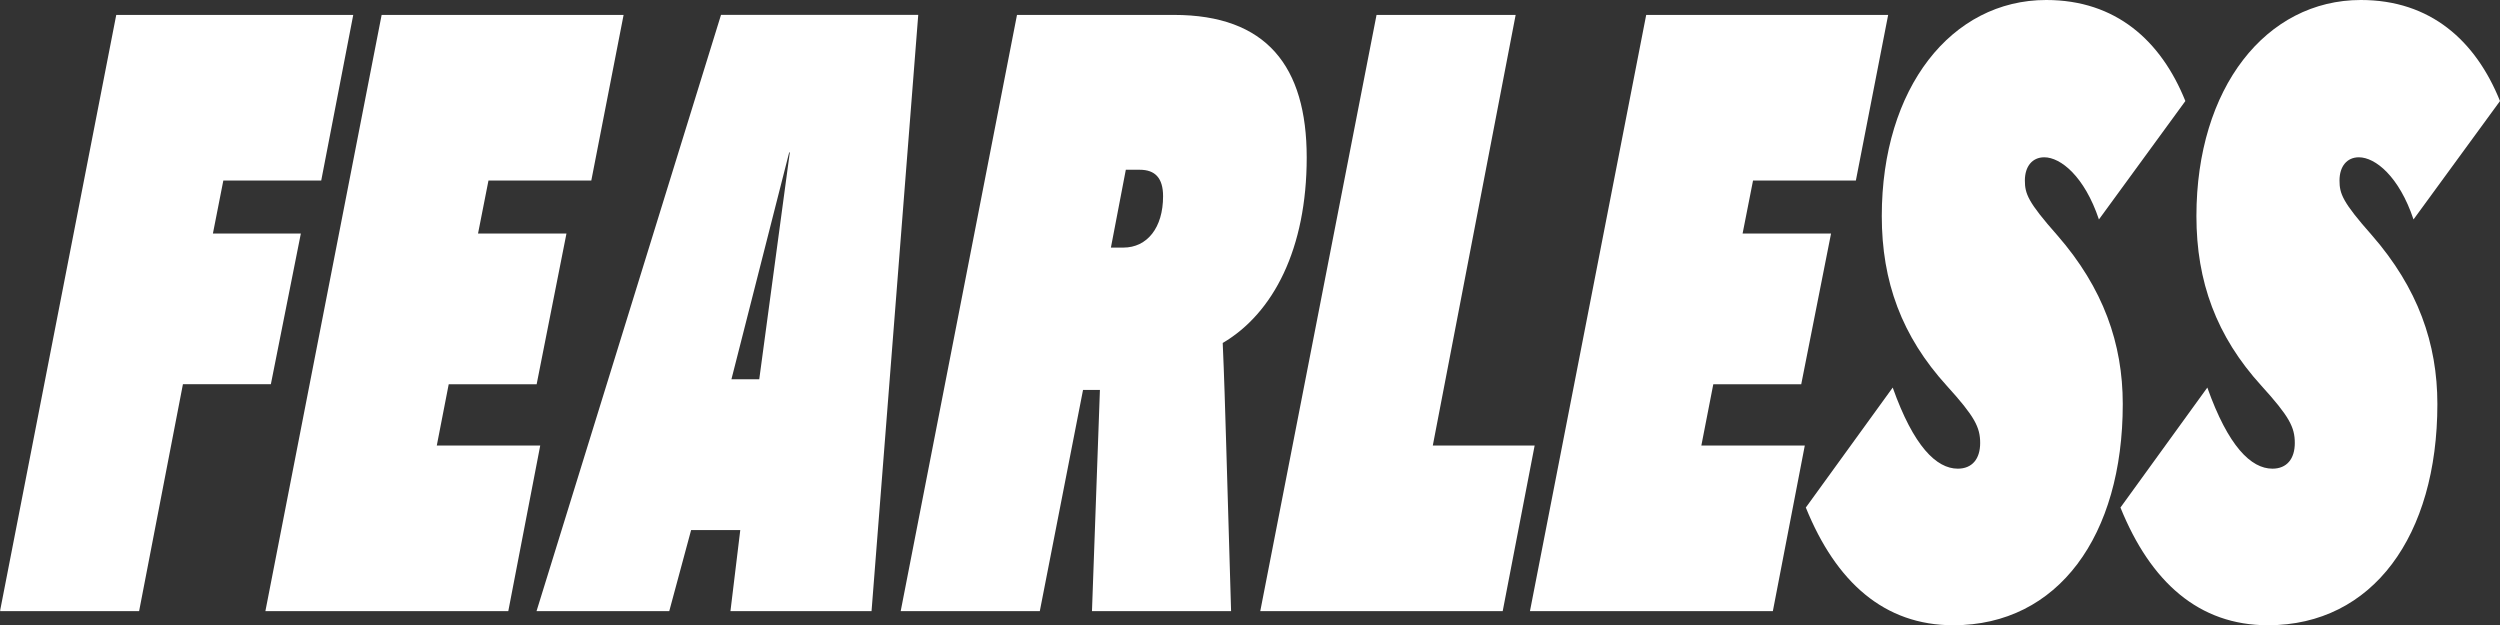 <svg viewBox="0 0 1017.19 254.39" xmlns="http://www.w3.org/2000/svg"><rect x="0" y="0" width="1017.19" height="254.39" fill="#333333" stroke="none"/><g fill="#fff"><path d="m47.3 6.07-47.21 242.14v.45h56.51l17.83-92.33h35.78l12.2-61.31h-35.78l4.24-21.56h39.83l13.03-67.39z"/><path d="m240.59 73.45h-41.84l-4.25 21.57h35.98l-12.13 61.32h-35.78l-4.85 24.93h42.09l-13 67.39h-98.83l47.3-242.6h98.45z"/><path d="m293.36 6.06h80.25l-19 242.6h-57.41l4-33h-20l-8.9 33h-54zm28 55.94h-.26l-23.5 92.32h11.32z"/><path d="m497.49 139.49c.6 13.48 1 27.29 1.41 41.11l2 68.06h-56.6l3.23-90h-6.87l-17.59 90h-56.6l47.32-242.59h63.88c37.61 0 54 20.88 54 58s-13.55 63.34-34.16 75.47m-39.44-70.47-6.07 31.67h5.05c9.71 0 16.18-8.08 16.18-20.89 0-7.41-3.24-10.78-9.5-10.78z"/><path d="m582.97 181.28h41.44l-13 67.38h-98.64l47.31-242.59h56.6z"/><path d="m734.72 206.54 35.38-48.85c8.49 23.92 17.79 33 26.48 33 5.86 0 9.1-4 9.1-10.44s-2.23-10.78-13.55-23.25c-18.39-20.21-26.48-42.45-26.48-69.07 0-52.21 28.35-87.93 66.91-87.93 28.31 0 46.7 16.51 56.61 41.11l-35.17 48.18c-5.87-17.52-15.57-25.29-22.24-25.29-4.86 0-7.89 3.7-7.89 9.43 0 5.39 1.22 8.76 13.14 22.24 18.8 21.56 26.69 44.14 26.69 68.73 0 53.58-26.28 90-68.94 90-28.1 0-47.71-17.52-60-47.85"/><path d="m862.74 206.54 35.37-48.85c8.5 23.92 17.79 33 26.49 33 5.86 0 9.1-4 9.1-10.44s-2.23-10.78-13.55-23.25c-18.4-20.21-26.48-42.45-26.48-69.07 0-52.21 28.33-87.93 66.91-87.93 28.3 0 46.7 16.51 56.61 41.11l-35.19 48.18c-5.85-17.52-15.56-25.29-22.23-25.29-4.85 0-7.88 3.7-7.88 9.43 0 5.39 1.21 8.76 13.14 22.24 18.8 21.56 26.68 44.14 26.68 68.73 0 53.58-26.28 90-68.93 90-28.1 0-47.71-17.52-60-47.85"/><path d="m755.11 73.45h-41.84l-4.25 21.57h35.99l-12.13 61.32h-35.78l-4.86 24.93h42.09l-13 67.39h-98.83l47.3-242.6h98.45z"/></g><path d="m0 0h1017.19v254.39h-1017.19z" fill="none"/></svg>